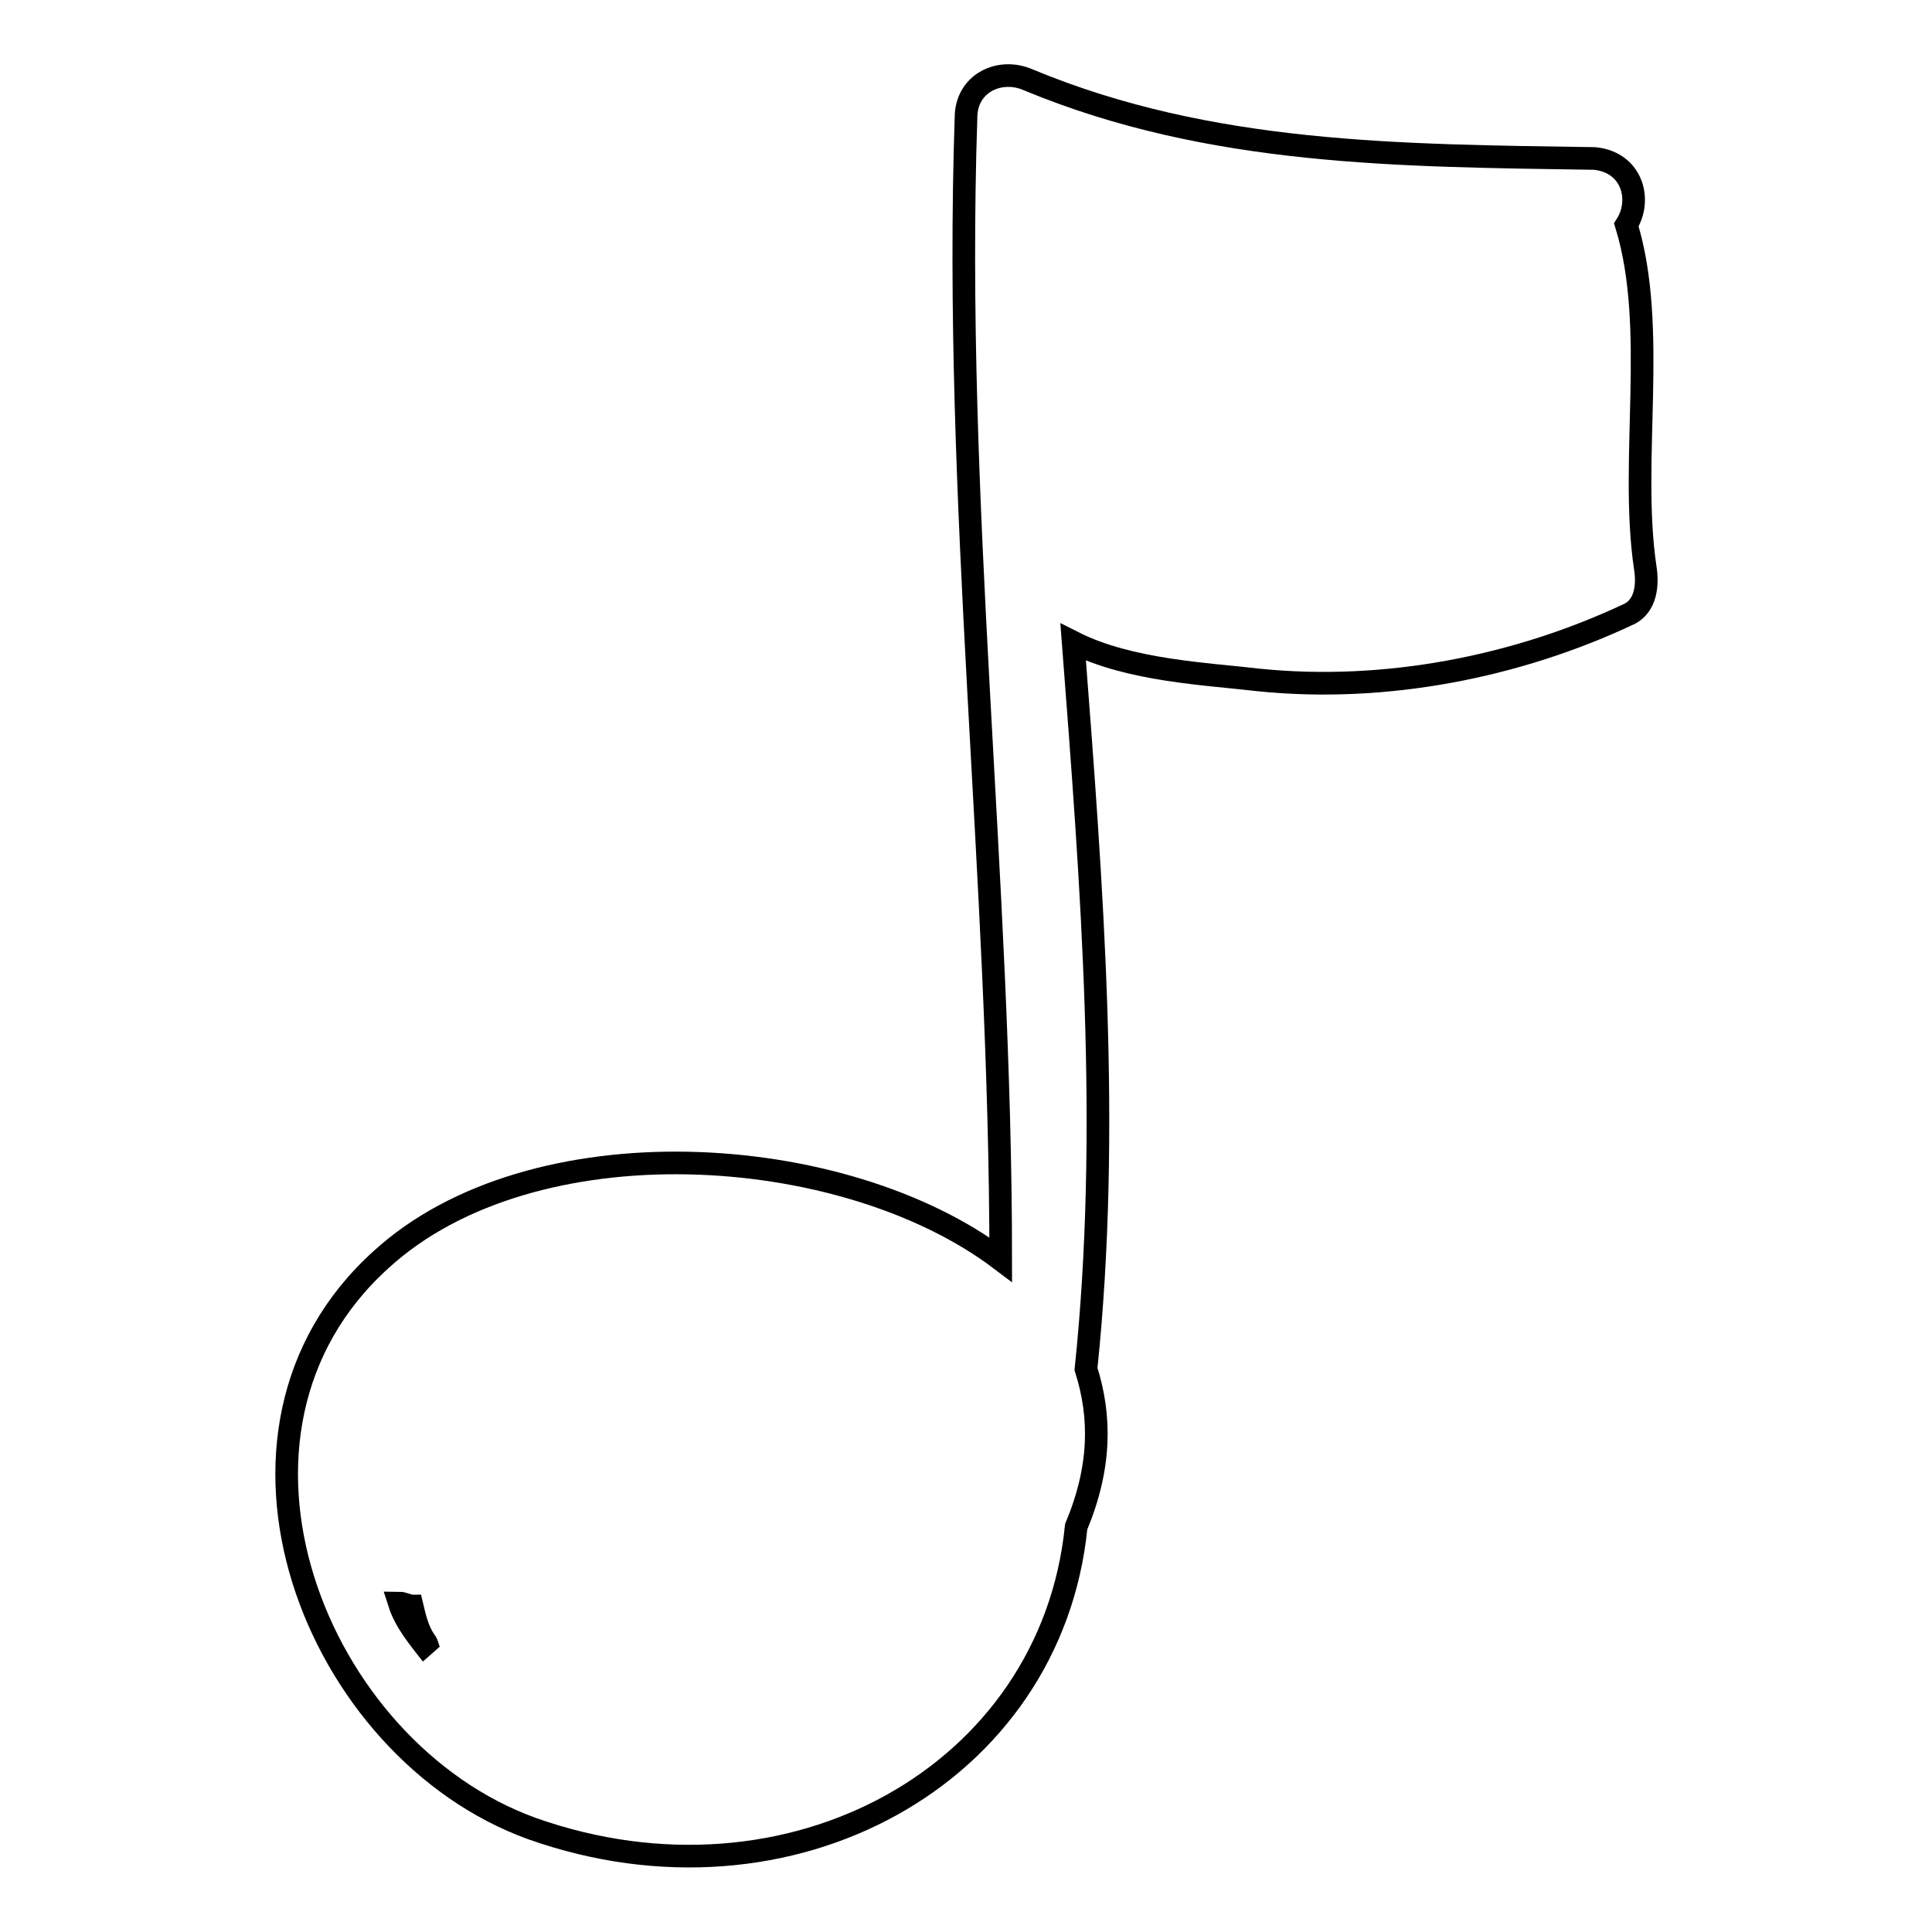 <?xml version="1.0" encoding="utf-8"?>
<!-- Svg Vector Icons : http://www.onlinewebfonts.com/icon -->
<!DOCTYPE svg PUBLIC "-//W3C//DTD SVG 1.1//EN" "http://www.w3.org/Graphics/SVG/1.1/DTD/svg11.dtd">
<svg version="1.1" xmlns="http://www.w3.org/2000/svg" xmlns:xlink="http://www.w3.org/1999/xlink" x="0px" y="0px" viewBox="0 0 256 256" enable-background="new 0 0 256 256" xml:space="preserve">
<g><g><g><path stroke-width="3" fill-opacity="0" stroke="#000000"  d="M218,75.2c-2.1-14.2,1.7-31.7-2.5-45.4c2.1-3.3,0.8-8.3-4.2-8.8c-25.8-0.4-50.9-0.4-75-10.4c-3.8-1.7-8.3,0.4-8.3,5c-1.7,50.9,4.6,100.9,4.6,151.3c-20.9-15.8-62.1-18.3-82.1,0c-25.4,22.9-8.8,65,20,75.4c34.2,12.1,68.8-7.1,72.1-40c3.3-7.9,3.3-14.6,1.3-20.9c3.3-31.7,0.8-63.8-1.7-96.3c7.5,3.8,17.9,4.2,24.6,5c16.7,1.7,34.2-1.7,49.2-8.8C218,80.2,218.4,77.7,218,75.2z M52.9,212.4c0.4,0,1.3,0.4,1.7,0.4c0.4,1.7,0.8,3.3,1.7,4.6c0.4,0.4,0.4,1.3,0.8,1.7C55.4,216.9,53.7,214.9,52.9,212.4z"/></g><g></g><g></g><g></g><g></g><g></g><g></g><g></g><g></g><g></g><g></g><g></g><g></g><g></g><g></g><g></g></g></g>
</svg>